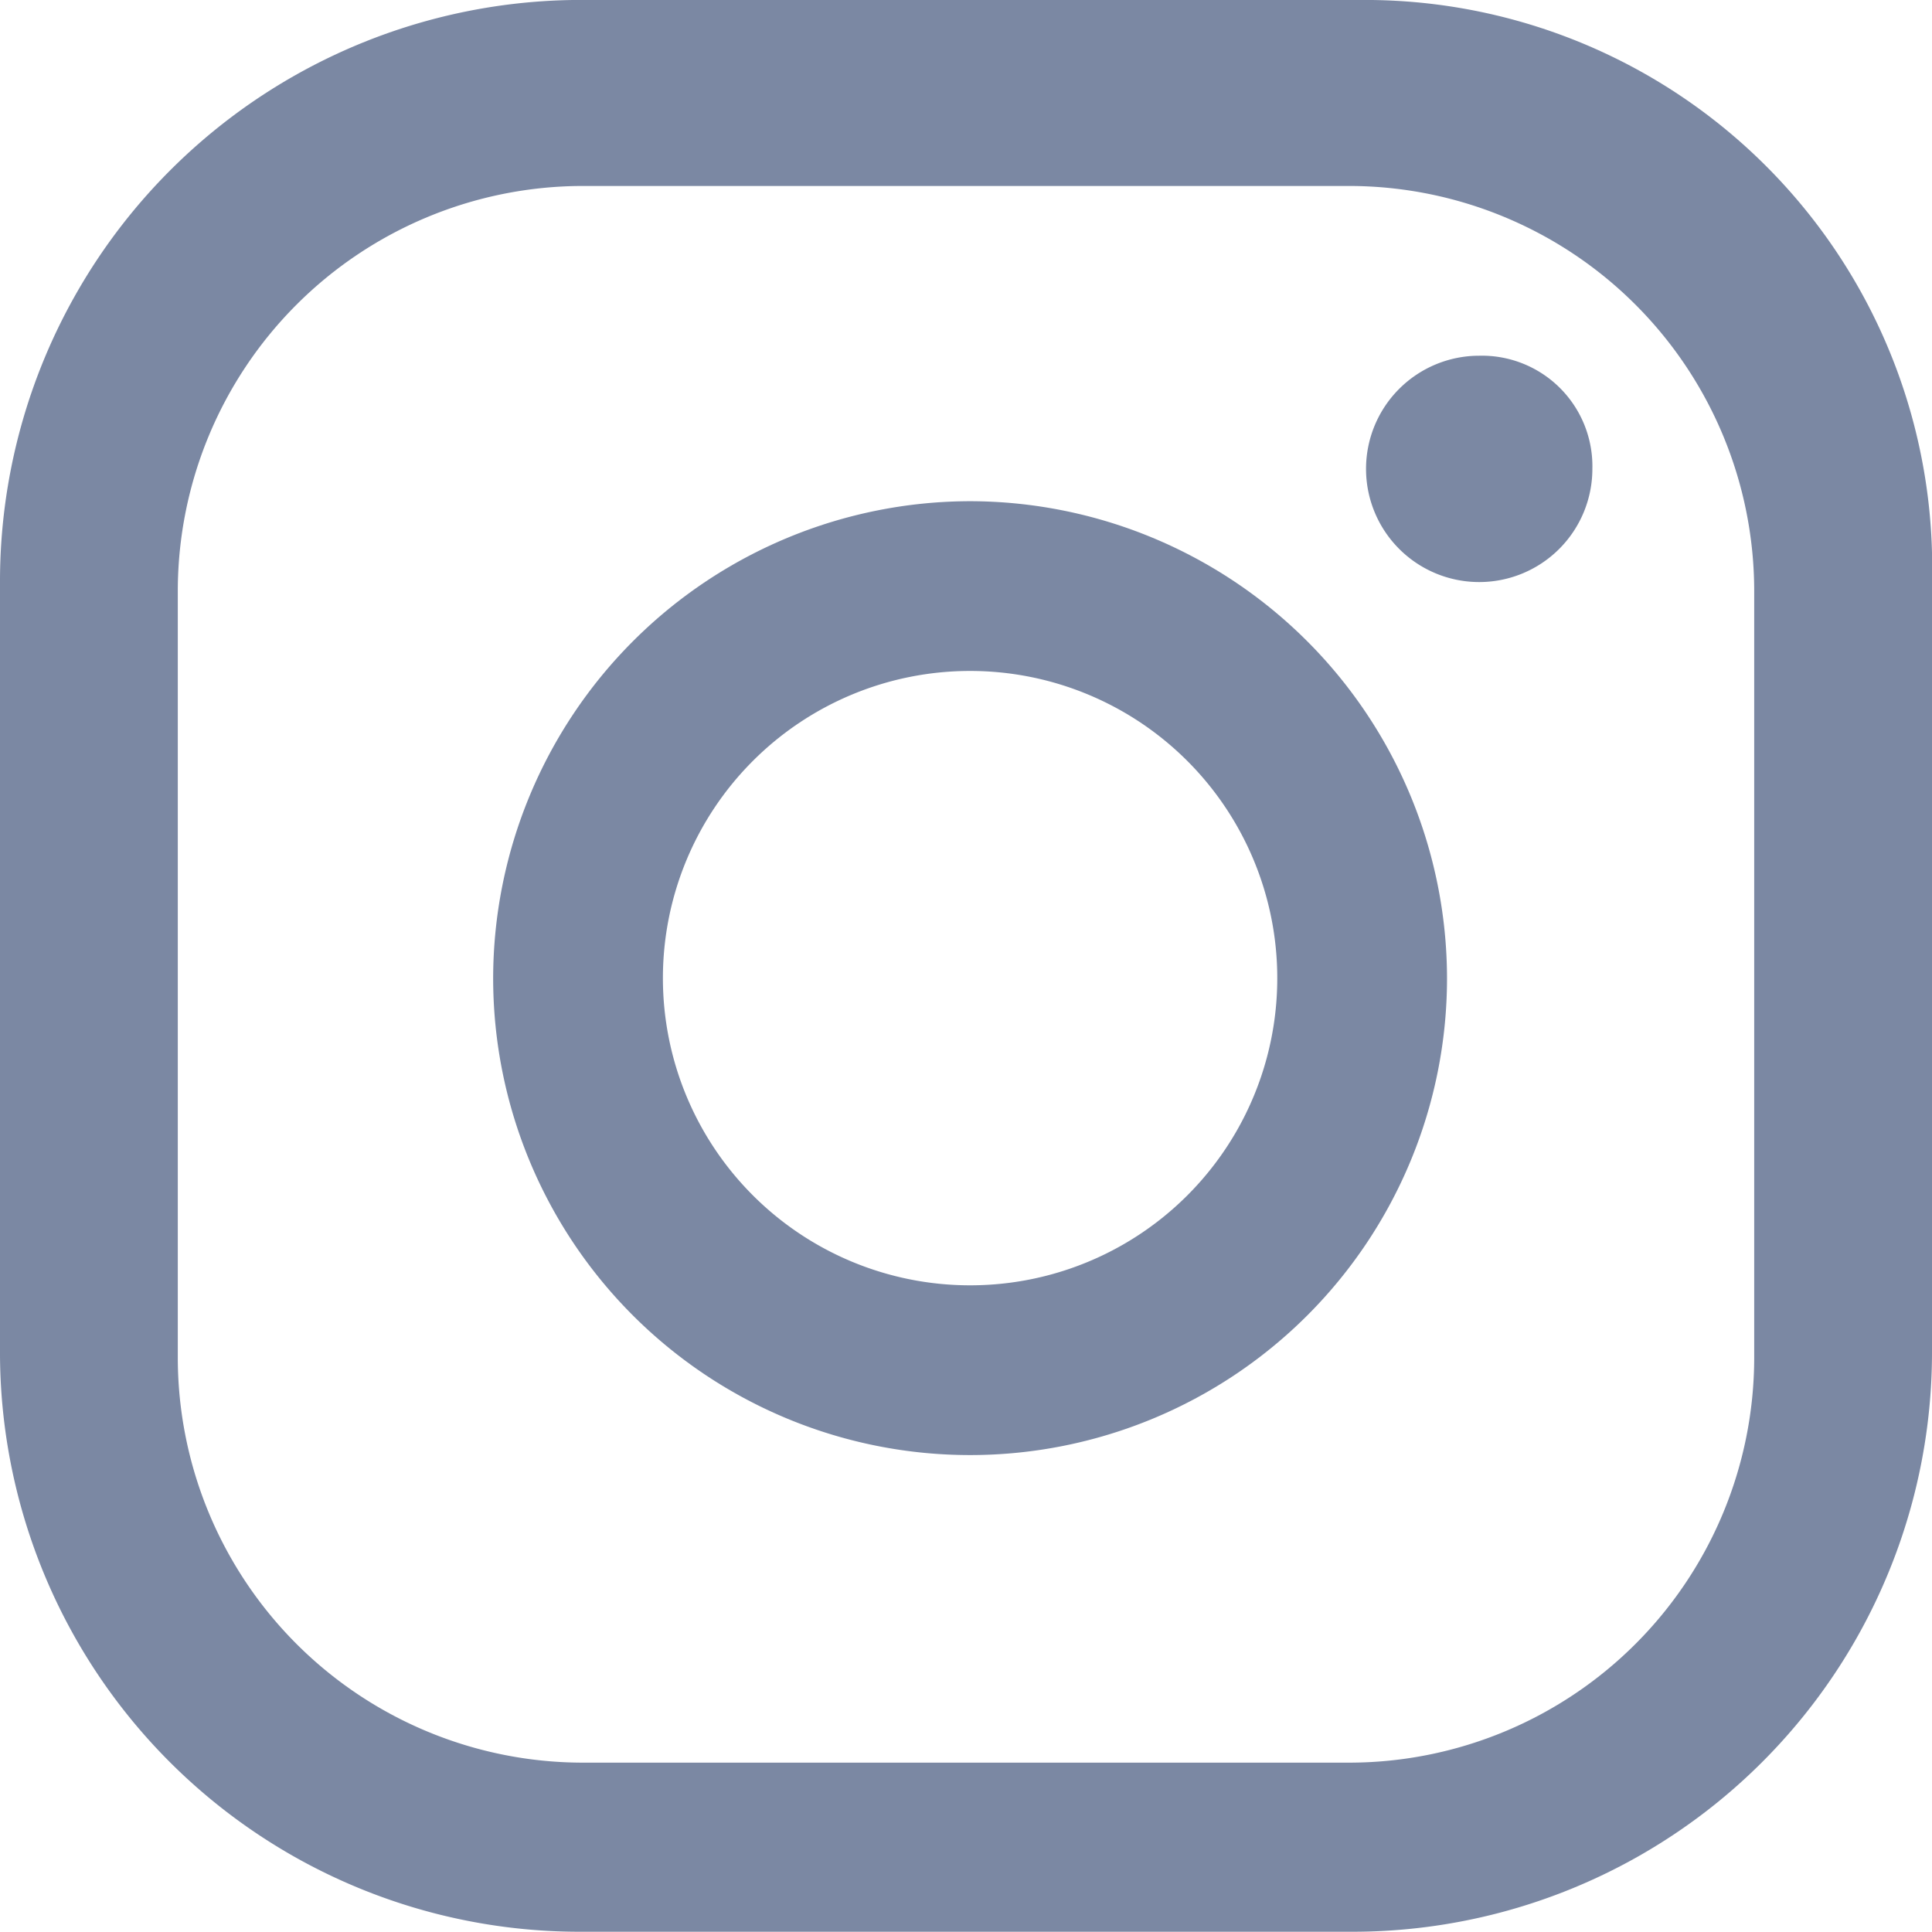 <svg xmlns="http://www.w3.org/2000/svg" width="14.648" height="14.647" viewBox="0 0 14.648 14.647">
  <g id="Grupo_185" data-name="Grupo 185" transform="translate(-4286.963 81.5)">
    <path id="Trazado_4634" data-name="Trazado 4634" d="M21.758,8.4a.858.858,0,1,0,.858.858A.838.838,0,0,0,21.758,8.4Z" transform="translate(4276.42 -87.203)" fill="#7b88a3"/>
    <path id="Trazado_4635" data-name="Trazado 4635" d="M13.716,10.2A3.622,3.622,0,0,0,10.1,13.816a3.616,3.616,0,0,0,7.232,0A3.622,3.622,0,0,0,13.716,10.2Zm0,5.945a2.329,2.329,0,1,1,2.329-2.329A2.328,2.328,0,0,1,13.716,16.145Z" transform="translate(4280.602 -87.9)" fill="#7b88a3"/>
    <path id="Trazado_4636" data-name="Trazado 4636" d="M14.3,4H8.474A4.408,4.408,0,0,0,4,8.412v5.822a4.394,4.394,0,0,0,4.413,4.412h5.822a4.394,4.394,0,0,0,4.413-4.412V8.412A4.3,4.3,0,0,0,14.3,4Zm3,10.3a3.073,3.073,0,0,1-3.064,3.064H8.413A3.073,3.073,0,0,1,5.348,14.3V8.474A3.073,3.073,0,0,1,8.413,5.41h5.822A3.073,3.073,0,0,1,17.3,8.474Z" transform="translate(4282.963 -85.5)" fill="#7b88a3"/>
  </g>
</svg>
